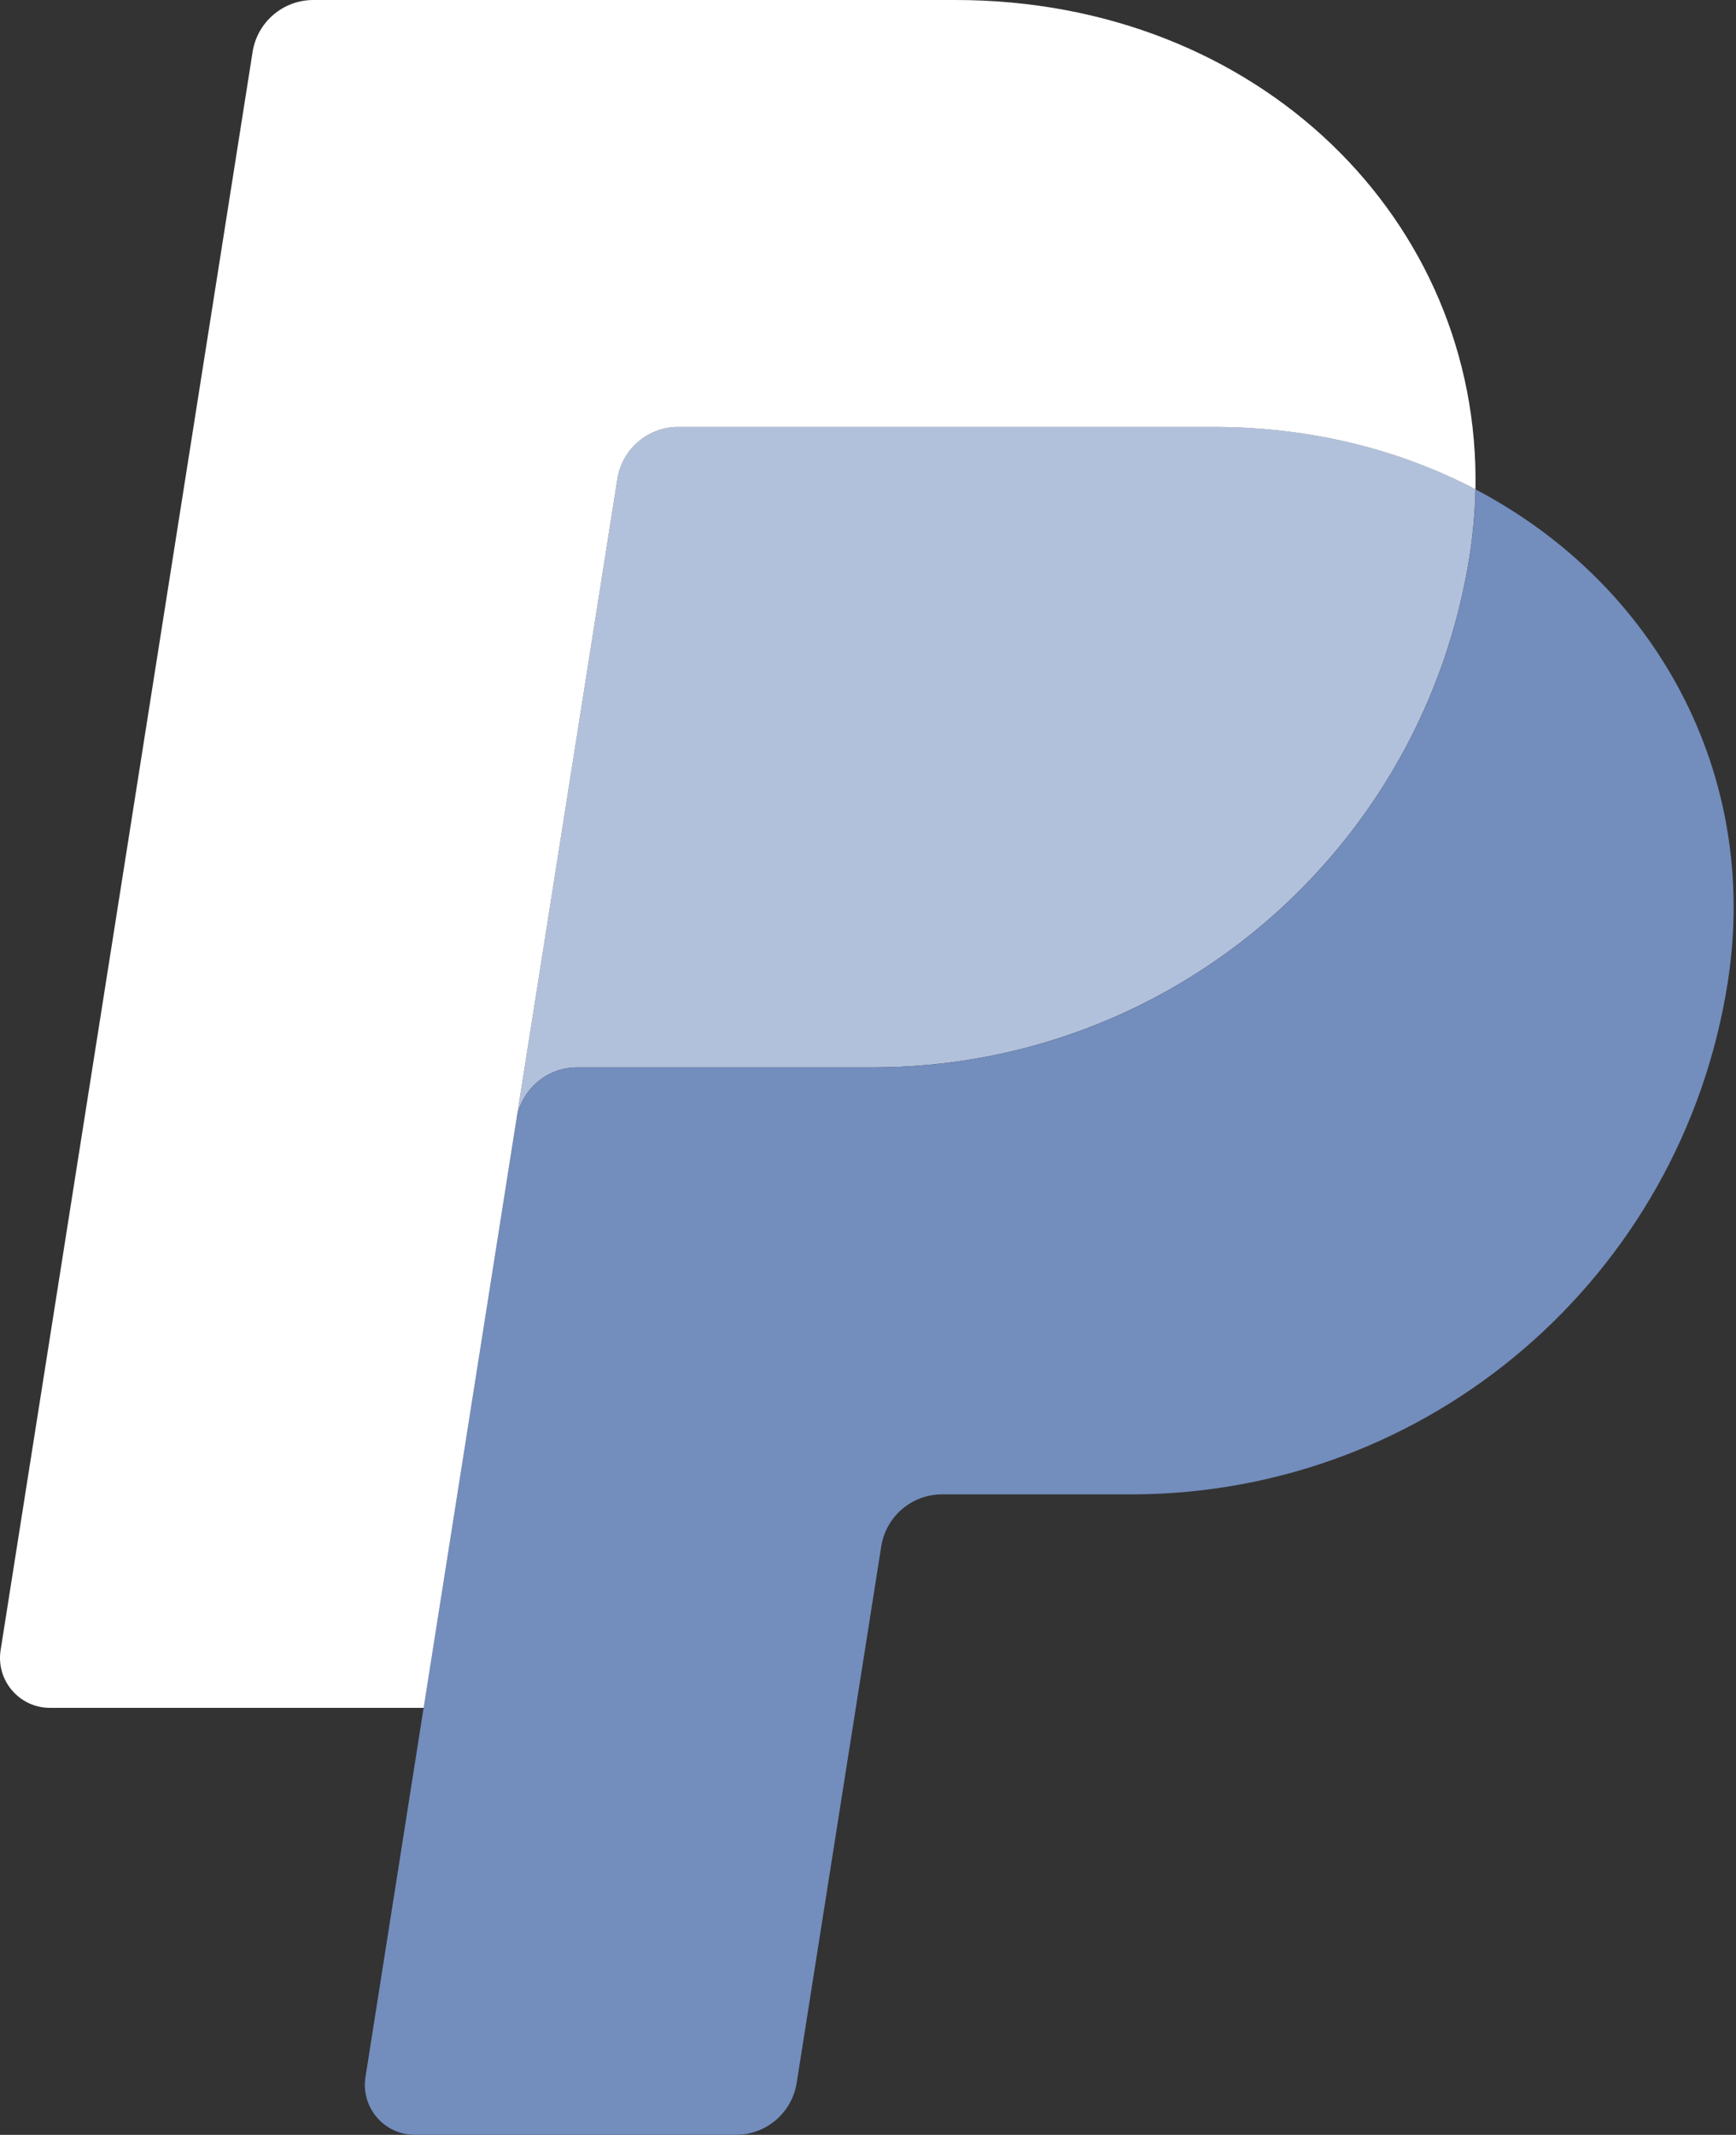 <svg width="122" height="150" viewBox="0 0 122 150" fill="none" xmlns="http://www.w3.org/2000/svg">
<rect x="0" y="0" width="122" height="150" fill="#333333" stroke="none"/>
<path d="M47.66 29.996C46.63 29.997 45.634 30.365 44.852 31.034C44.069 31.703 43.55 32.629 43.389 33.646L36.294 78.646C36.625 76.545 38.436 74.996 40.565 74.996H61.355C82.28 74.996 100.035 59.731 103.28 39.046C103.521 37.502 103.658 35.943 103.689 34.38C98.371 31.591 92.125 29.996 85.28 29.996H47.66Z" fill="#B2C1DB"/>
<path d="M103.689 34.382C103.658 35.944 103.521 37.503 103.279 39.048C100.035 59.733 82.278 74.998 61.355 74.998H40.564C38.438 74.998 36.625 76.545 36.294 78.648L29.77 119.999L25.684 145.941C25.605 146.442 25.634 146.954 25.772 147.443C25.91 147.931 26.151 148.384 26.481 148.77C26.811 149.156 27.22 149.466 27.681 149.678C28.142 149.891 28.643 150 29.151 150H51.718C52.747 149.999 53.743 149.631 54.526 148.962C55.308 148.293 55.827 147.367 55.988 146.35L61.932 108.649C62.093 107.631 62.612 106.705 63.395 106.036C64.178 105.366 65.175 104.999 66.205 104.999H79.492C100.416 104.999 118.171 89.734 121.416 69.049C123.72 54.367 116.325 41.007 103.689 34.382Z" fill="#738DBD"/>
<path d="M22.022 0C19.896 0 18.083 1.547 17.752 3.647L0.044 115.939C-0.292 118.071 1.355 119.999 3.514 119.999H29.774L36.294 78.648L43.389 33.648C43.55 32.631 44.069 31.705 44.852 31.036C45.634 30.366 46.63 29.998 47.66 29.998H85.28C92.126 29.998 98.371 31.595 103.689 34.381C104.053 15.549 88.513 0 67.147 0H22.022Z" fill="white"/>
</svg>
